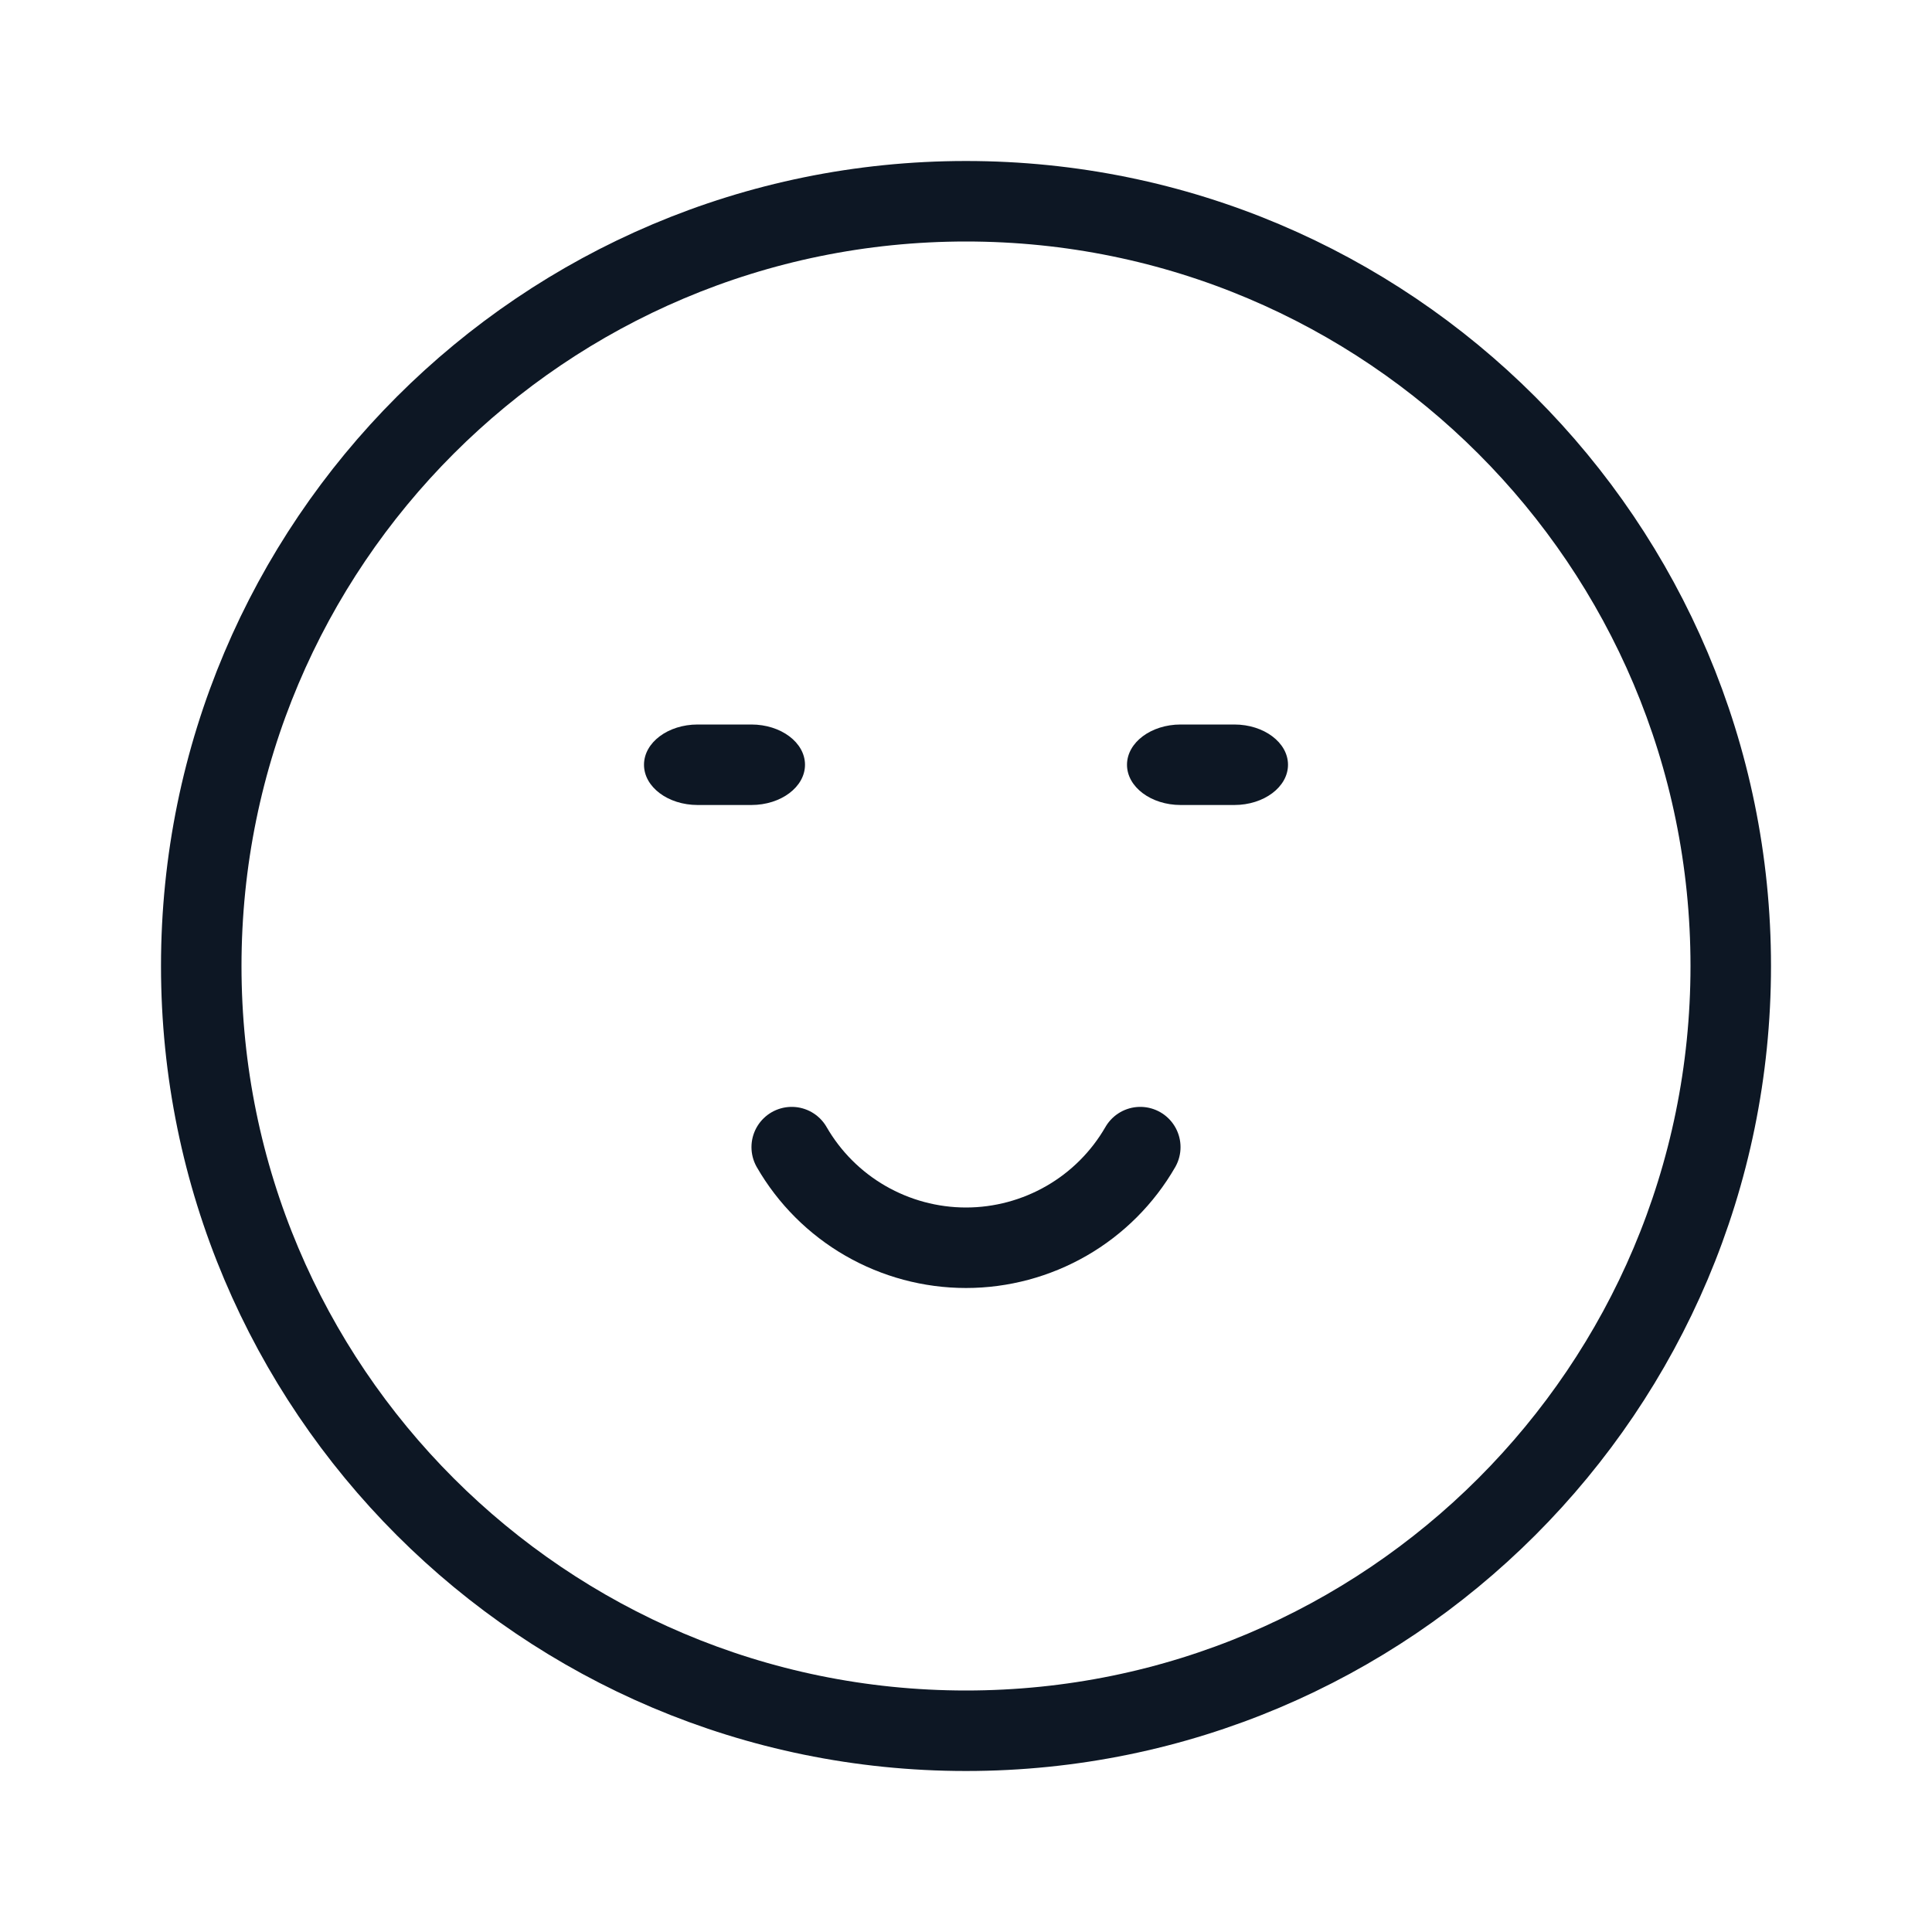 <?xml version="1.0" encoding="UTF-8"?> <svg xmlns="http://www.w3.org/2000/svg" width="24" height="24" viewBox="0 0 24 24" fill="none"><path d="M12 21.5C17.247 21.5 21.5 17.247 21.5 12C21.5 6.753 17.247 2.5 12 2.5C6.753 2.5 2.5 6.753 2.5 12C2.5 17.247 6.753 21.5 12 21.5Z" stroke="#0D1724" stroke-linecap="round"></path><path d="M9.835 14.25C10.054 14.63 10.37 14.946 10.75 15.165C11.13 15.384 11.561 15.5 12 15.5C12.439 15.5 12.87 15.384 13.25 15.165C13.63 14.946 13.946 14.63 14.165 14.25" stroke="#0D1724" stroke-linecap="round"></path><path d="M9.333 9H8.667C8.298 9 8 9.224 8 9.5C8 9.776 8.298 10 8.667 10H9.333C9.702 10 10 9.776 10 9.5C10 9.224 9.702 9 9.333 9Z" fill="#0D1724"></path><path d="M15.333 9H14.667C14.299 9 14 9.224 14 9.5C14 9.776 14.299 10 14.667 10H15.333C15.701 10 16 9.776 16 9.5C16 9.224 15.701 9 15.333 9Z" fill="#0D1724"></path></svg> 